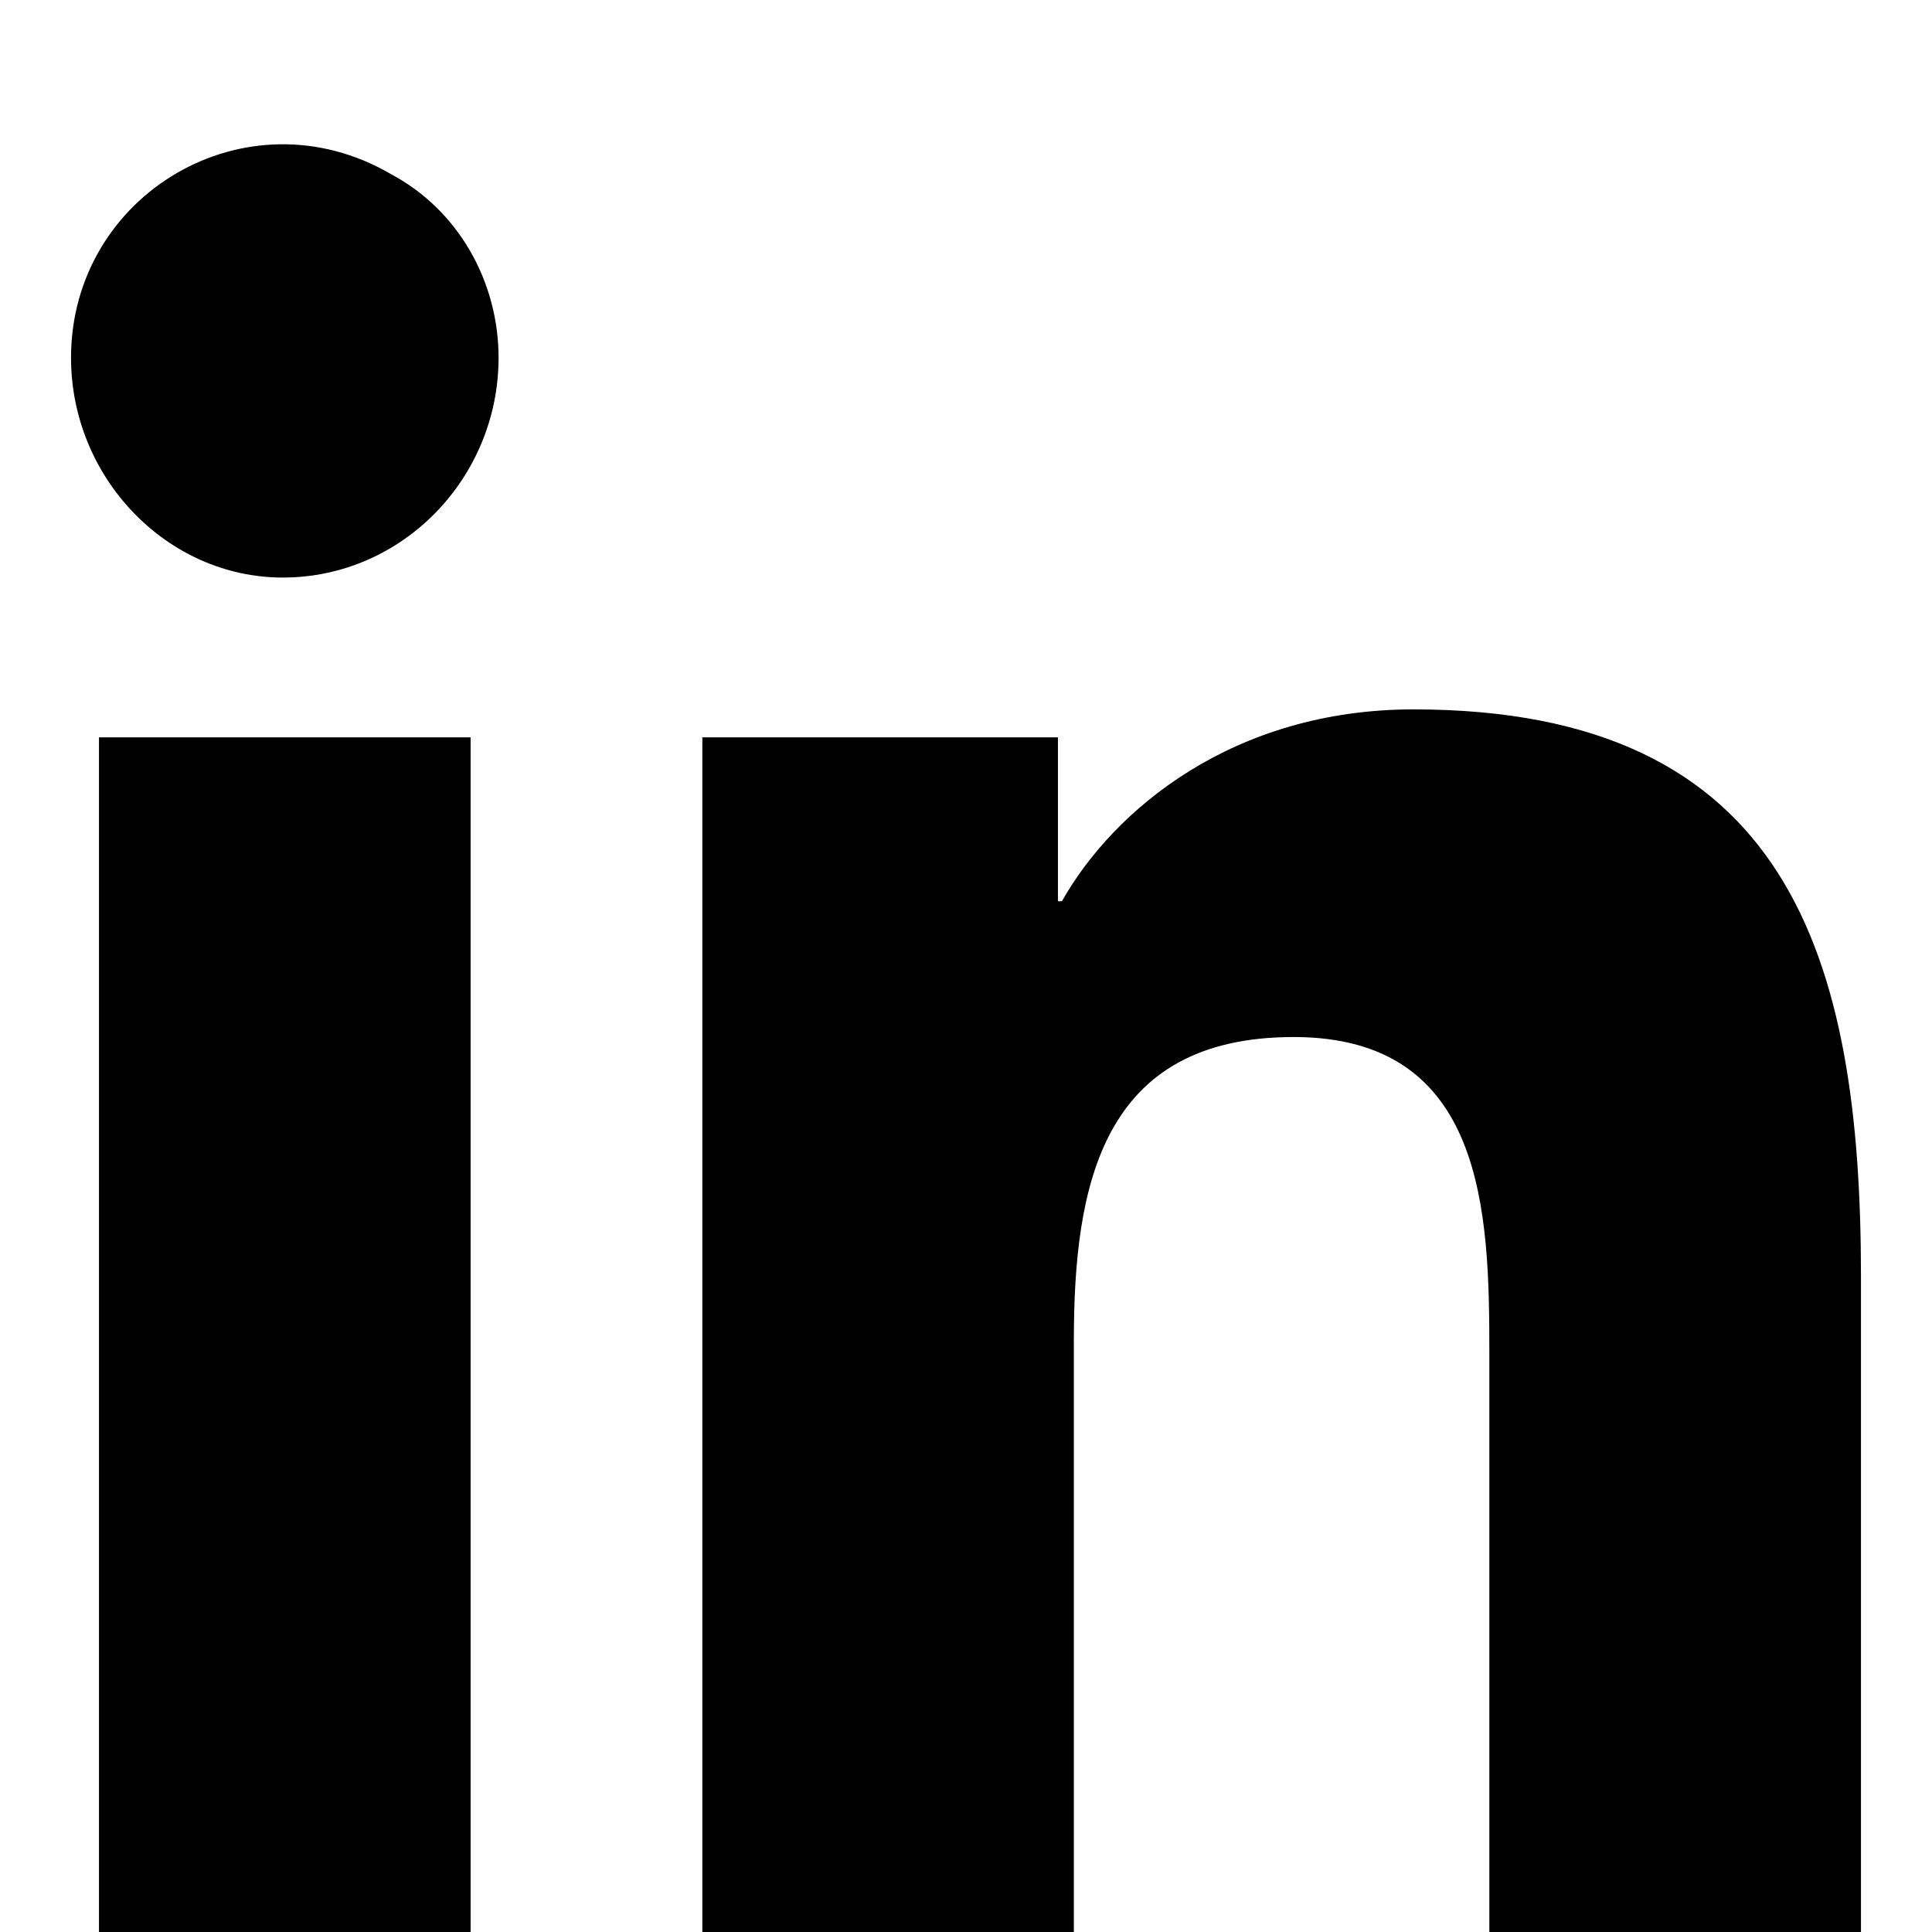 <svg width="17" height="17" viewBox="0 0 17 17" fill="none" xmlns="http://www.w3.org/2000/svg">
<path d="M4.141 17H0.871V6.488H4.141V17ZM2.488 5.082C1.469 5.082 0.625 4.203 0.625 3.148C0.625 1.707 2.172 0.793 3.438 1.531C4.035 1.848 4.387 2.48 4.387 3.148C4.387 4.203 3.543 5.082 2.488 5.082ZM16.34 17H13.105V11.902C13.105 10.672 13.07 9.125 11.383 9.125C9.695 9.125 9.449 10.426 9.449 11.797V17H6.18V6.488H9.309V7.93H9.344C9.801 7.121 10.855 6.242 12.438 6.242C15.742 6.242 16.375 8.422 16.375 11.234V17H16.34Z" fill="black"/>
</svg>
